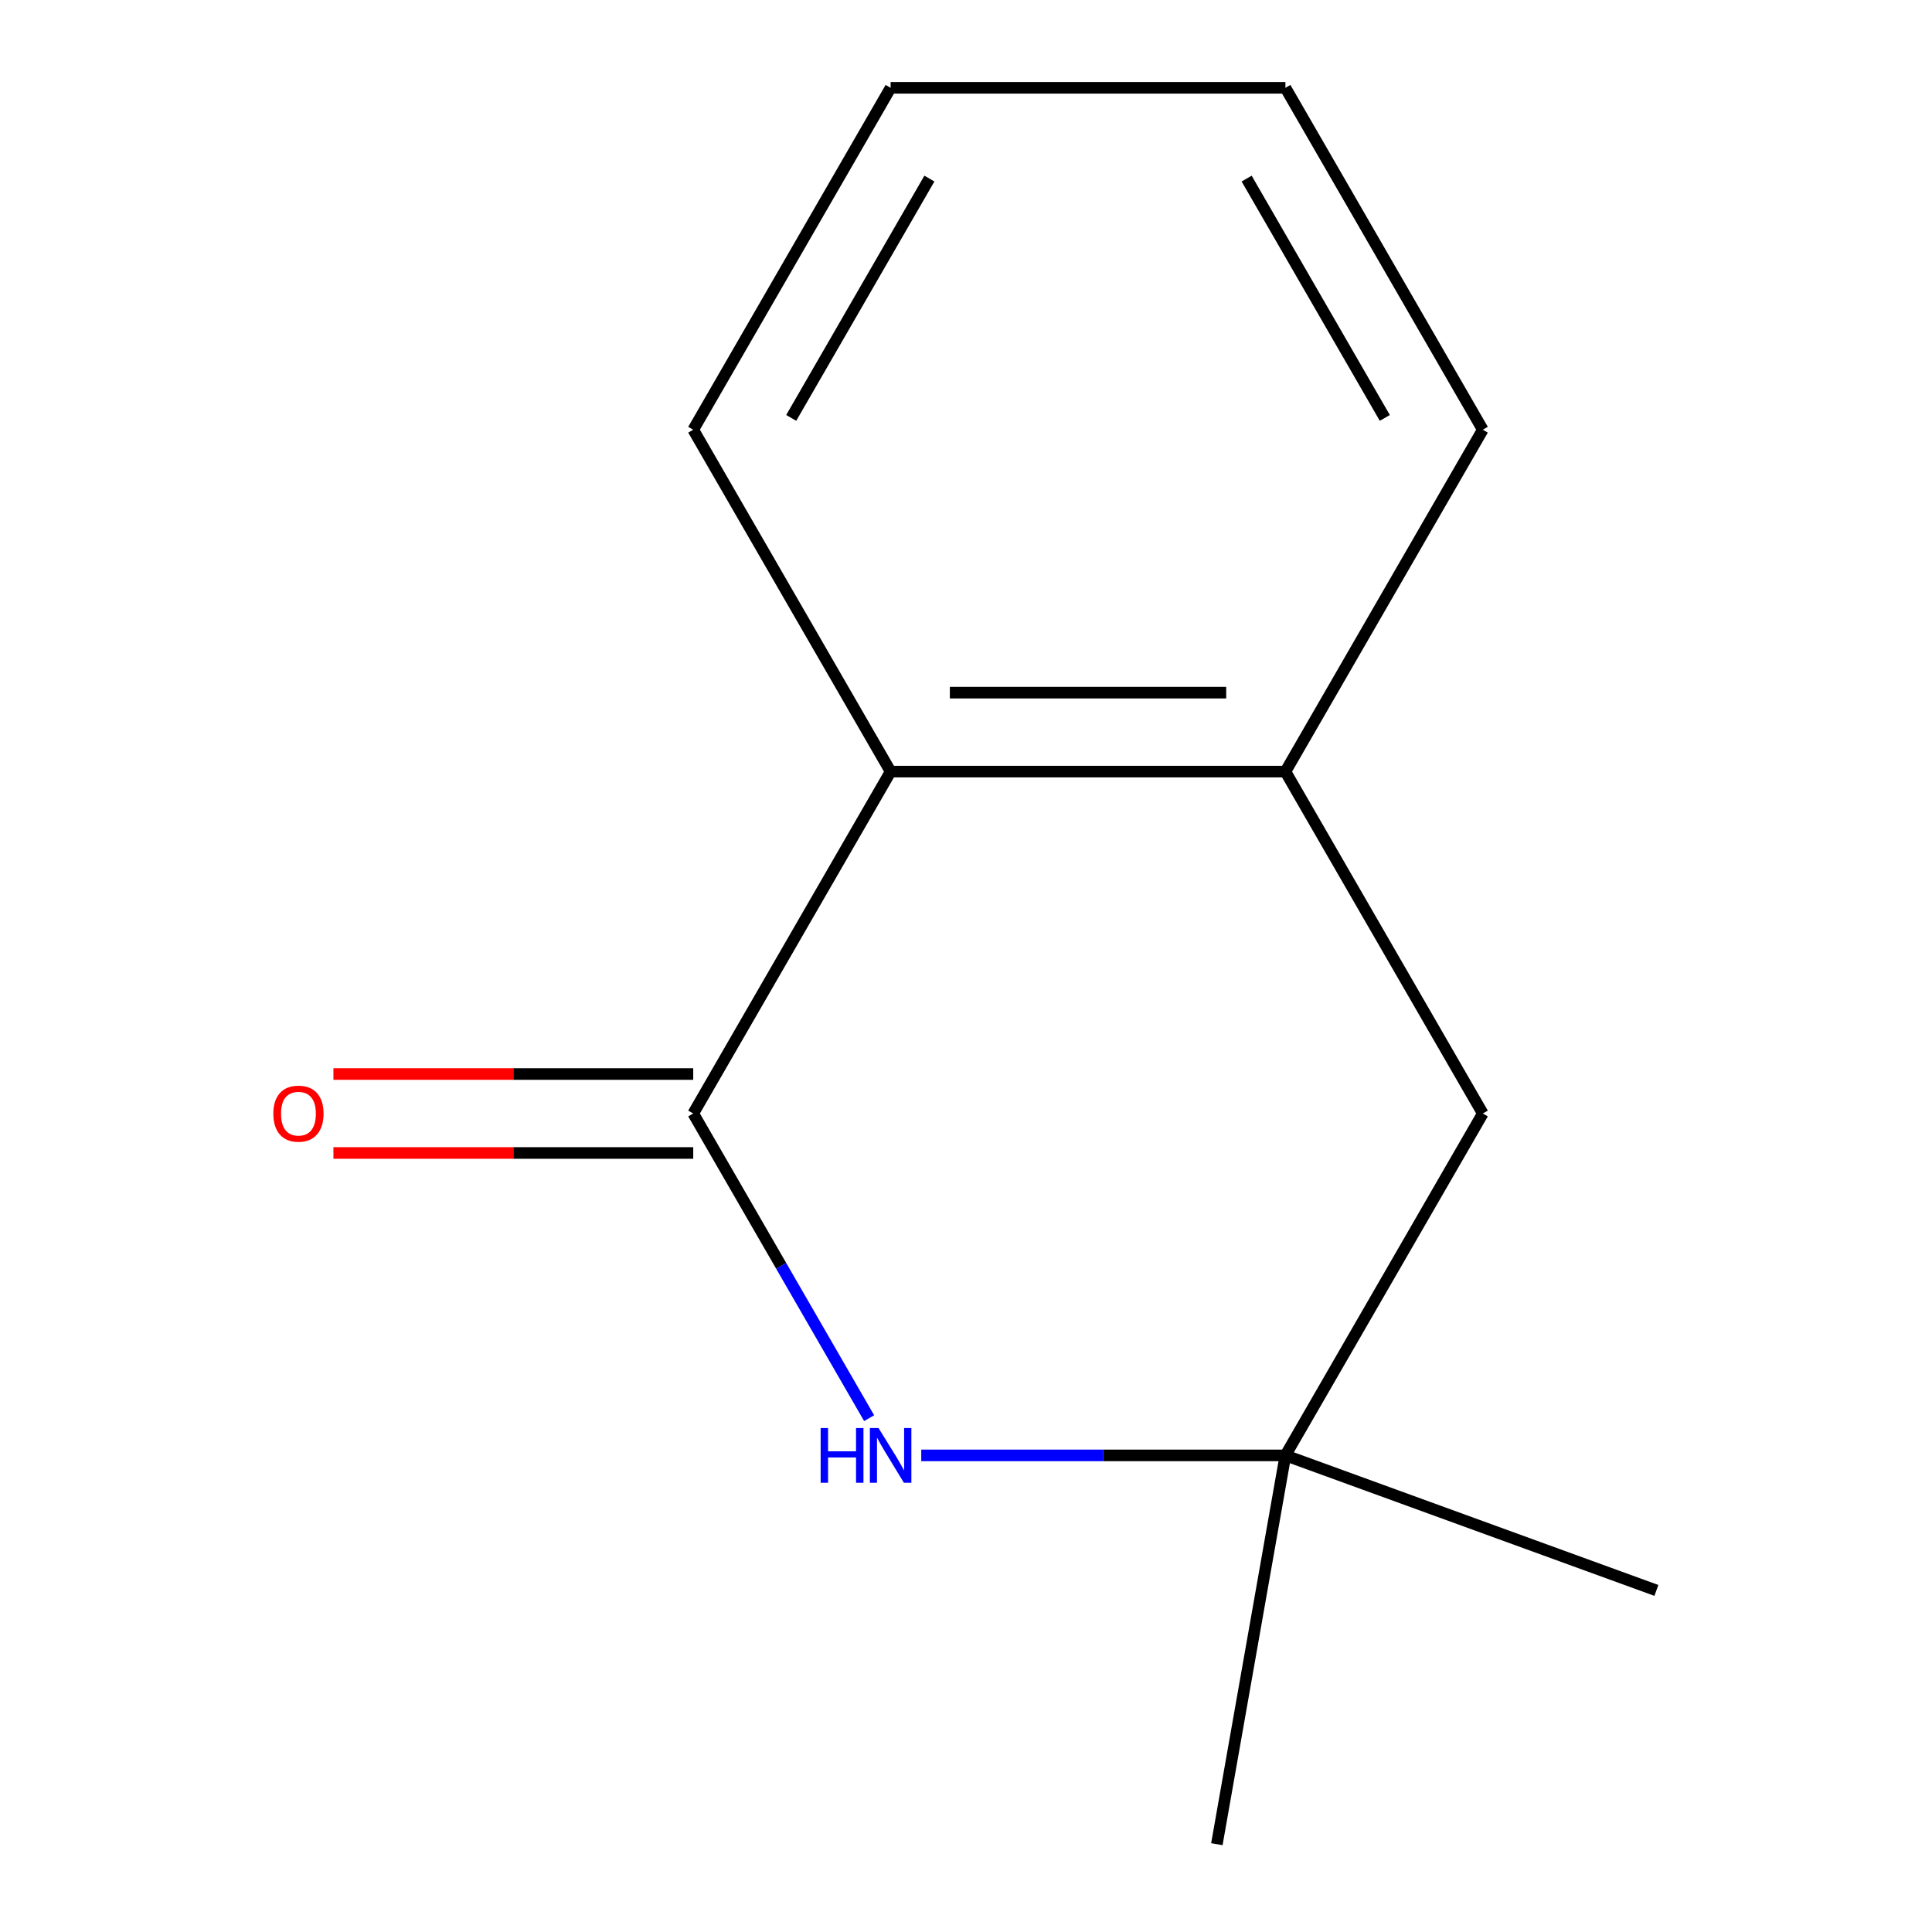 <?xml version='1.0' encoding='iso-8859-1'?>
<svg version='1.1' baseProfile='full'
              xmlns='http://www.w3.org/2000/svg'
                      xmlns:rdkit='http://www.rdkit.org/xml'
                      xmlns:xlink='http://www.w3.org/1999/xlink'
                  xml:space='preserve'
width='1000px' height='1000px' viewBox='0 0 1000 1000'>
<!-- END OF HEADER -->
<rect style='opacity:1.0;fill:#FFFFFF;stroke:none' width='1000' height='1000' x='0' y='0'> </rect>
<path class='bond-0' d='M 358.816,576.346 L 404.338,655.194' style='fill:none;fill-rule:evenodd;stroke:#000000;stroke-width:6px;stroke-linecap:butt;stroke-linejoin:miter;stroke-opacity:1' />
<path class='bond-0' d='M 404.338,655.194 L 449.861,734.041' style='fill:none;fill-rule:evenodd;stroke:#0000FF;stroke-width:6px;stroke-linecap:butt;stroke-linejoin:miter;stroke-opacity:1' />
<path class='bond-1' d='M 358.816,576.346 L 460.986,399.382' style='fill:none;fill-rule:evenodd;stroke:#000000;stroke-width:6px;stroke-linecap:butt;stroke-linejoin:miter;stroke-opacity:1' />
<path class='bond-5' d='M 358.816,555.912 L 265.7,555.912' style='fill:none;fill-rule:evenodd;stroke:#000000;stroke-width:6px;stroke-linecap:butt;stroke-linejoin:miter;stroke-opacity:1' />
<path class='bond-5' d='M 265.7,555.912 L 172.584,555.912' style='fill:none;fill-rule:evenodd;stroke:#FF0000;stroke-width:6px;stroke-linecap:butt;stroke-linejoin:miter;stroke-opacity:1' />
<path class='bond-5' d='M 358.816,596.78 L 265.7,596.78' style='fill:none;fill-rule:evenodd;stroke:#000000;stroke-width:6px;stroke-linecap:butt;stroke-linejoin:miter;stroke-opacity:1' />
<path class='bond-5' d='M 265.7,596.78 L 172.584,596.78' style='fill:none;fill-rule:evenodd;stroke:#FF0000;stroke-width:6px;stroke-linecap:butt;stroke-linejoin:miter;stroke-opacity:1' />
<path class='bond-2' d='M 476.834,753.31 L 571.08,753.31' style='fill:none;fill-rule:evenodd;stroke:#0000FF;stroke-width:6px;stroke-linecap:butt;stroke-linejoin:miter;stroke-opacity:1' />
<path class='bond-2' d='M 571.08,753.31 L 665.326,753.31' style='fill:none;fill-rule:evenodd;stroke:#000000;stroke-width:6px;stroke-linecap:butt;stroke-linejoin:miter;stroke-opacity:1' />
<path class='bond-3' d='M 460.986,399.382 L 665.326,399.382' style='fill:none;fill-rule:evenodd;stroke:#000000;stroke-width:6px;stroke-linecap:butt;stroke-linejoin:miter;stroke-opacity:1' />
<path class='bond-3' d='M 491.637,358.514 L 634.675,358.514' style='fill:none;fill-rule:evenodd;stroke:#000000;stroke-width:6px;stroke-linecap:butt;stroke-linejoin:miter;stroke-opacity:1' />
<path class='bond-9' d='M 460.986,399.382 L 358.816,222.418' style='fill:none;fill-rule:evenodd;stroke:#000000;stroke-width:6px;stroke-linecap:butt;stroke-linejoin:miter;stroke-opacity:1' />
<path class='bond-7' d='M 665.326,753.31 L 629.843,954.545' style='fill:none;fill-rule:evenodd;stroke:#000000;stroke-width:6px;stroke-linecap:butt;stroke-linejoin:miter;stroke-opacity:1' />
<path class='bond-8' d='M 665.326,753.31 L 857.343,823.198' style='fill:none;fill-rule:evenodd;stroke:#000000;stroke-width:6px;stroke-linecap:butt;stroke-linejoin:miter;stroke-opacity:1' />
<path class='bond-12' d='M 665.326,753.31 L 767.496,576.346' style='fill:none;fill-rule:evenodd;stroke:#000000;stroke-width:6px;stroke-linecap:butt;stroke-linejoin:miter;stroke-opacity:1' />
<path class='bond-4' d='M 665.326,399.382 L 767.496,576.346' style='fill:none;fill-rule:evenodd;stroke:#000000;stroke-width:6px;stroke-linecap:butt;stroke-linejoin:miter;stroke-opacity:1' />
<path class='bond-6' d='M 665.326,399.382 L 767.496,222.418' style='fill:none;fill-rule:evenodd;stroke:#000000;stroke-width:6px;stroke-linecap:butt;stroke-linejoin:miter;stroke-opacity:1' />
<path class='bond-13' d='M 767.496,222.418 L 665.326,45.455' style='fill:none;fill-rule:evenodd;stroke:#000000;stroke-width:6px;stroke-linecap:butt;stroke-linejoin:miter;stroke-opacity:1' />
<path class='bond-13' d='M 716.778,216.308 L 645.259,92.433' style='fill:none;fill-rule:evenodd;stroke:#000000;stroke-width:6px;stroke-linecap:butt;stroke-linejoin:miter;stroke-opacity:1' />
<path class='bond-11' d='M 358.816,222.418 L 460.986,45.455' style='fill:none;fill-rule:evenodd;stroke:#000000;stroke-width:6px;stroke-linecap:butt;stroke-linejoin:miter;stroke-opacity:1' />
<path class='bond-11' d='M 409.534,216.308 L 481.053,92.433' style='fill:none;fill-rule:evenodd;stroke:#000000;stroke-width:6px;stroke-linecap:butt;stroke-linejoin:miter;stroke-opacity:1' />
<path class='bond-10' d='M 665.326,45.455 L 460.986,45.455' style='fill:none;fill-rule:evenodd;stroke:#000000;stroke-width:6px;stroke-linecap:butt;stroke-linejoin:miter;stroke-opacity:1' />
<path  class='atom-1' d='M 424.766 739.15
L 428.606 739.15
L 428.606 751.19
L 443.086 751.19
L 443.086 739.15
L 446.926 739.15
L 446.926 767.47
L 443.086 767.47
L 443.086 754.39
L 428.606 754.39
L 428.606 767.47
L 424.766 767.47
L 424.766 739.15
' fill='#0000FF'/>
<path  class='atom-1' d='M 454.726 739.15
L 464.006 754.15
Q 464.926 755.63, 466.406 758.31
Q 467.886 760.99, 467.966 761.15
L 467.966 739.15
L 471.726 739.15
L 471.726 767.47
L 467.846 767.47
L 457.886 751.07
Q 456.726 749.15, 455.486 746.95
Q 454.286 744.75, 453.926 744.07
L 453.926 767.47
L 450.246 767.47
L 450.246 739.15
L 454.726 739.15
' fill='#0000FF'/>
<path  class='atom-6' d='M 141.475 576.426
Q 141.475 569.626, 144.835 565.826
Q 148.195 562.026, 154.475 562.026
Q 160.755 562.026, 164.115 565.826
Q 167.475 569.626, 167.475 576.426
Q 167.475 583.306, 164.075 587.226
Q 160.675 591.106, 154.475 591.106
Q 148.235 591.106, 144.835 587.226
Q 141.475 583.346, 141.475 576.426
M 154.475 587.906
Q 158.795 587.906, 161.115 585.026
Q 163.475 582.106, 163.475 576.426
Q 163.475 570.866, 161.115 568.066
Q 158.795 565.226, 154.475 565.226
Q 150.155 565.226, 147.795 568.026
Q 145.475 570.826, 145.475 576.426
Q 145.475 582.146, 147.795 585.026
Q 150.155 587.906, 154.475 587.906
' fill='#FF0000'/>
</svg>
